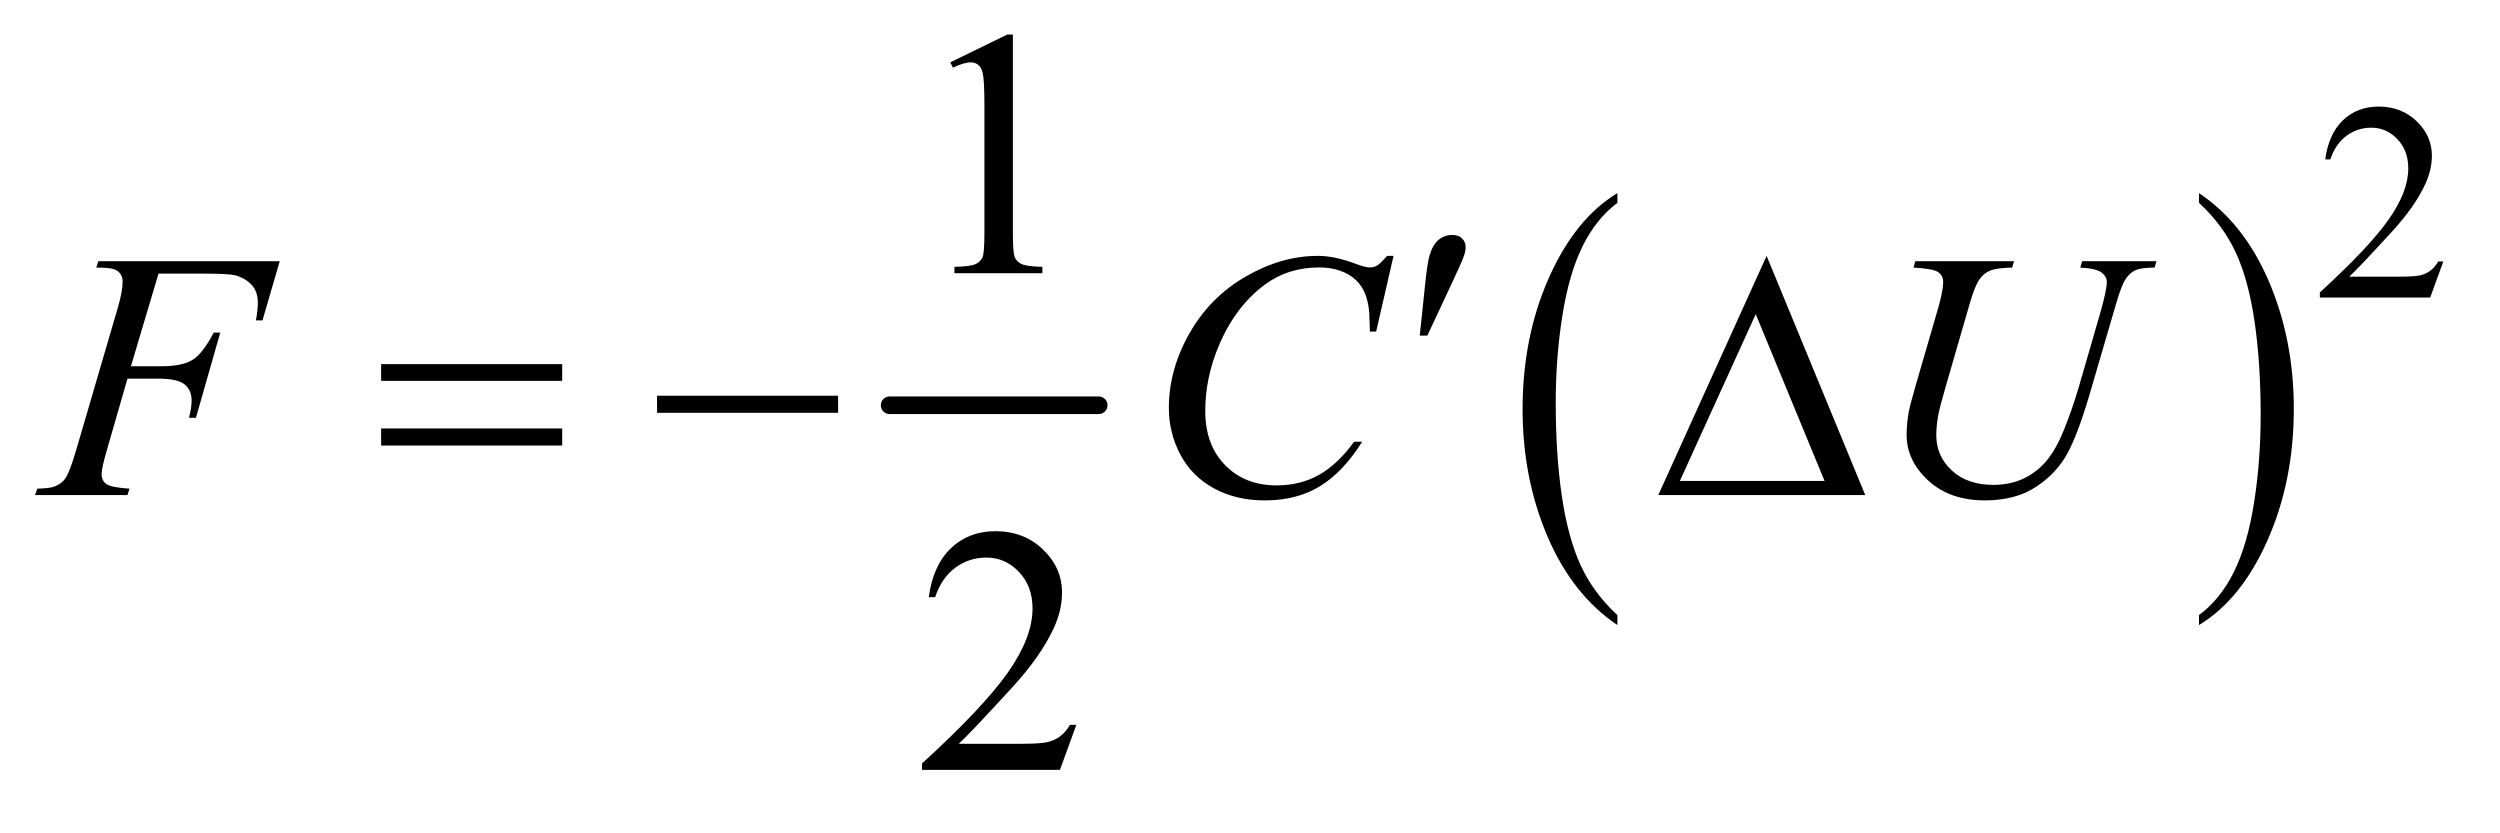 <?xml version="1.0" encoding="UTF-8"?>
<!DOCTYPE svg PUBLIC '-//W3C//DTD SVG 1.0//EN'
          'http://www.w3.org/TR/2001/REC-SVG-20010904/DTD/svg10.dtd'>
<svg stroke-dasharray="none" shape-rendering="auto" xmlns="http://www.w3.org/2000/svg" font-family="'Dialog'" text-rendering="auto" width="111" fill-opacity="1" color-interpolation="auto" color-rendering="auto" preserveAspectRatio="xMidYMid meet" font-size="12px" viewBox="0 0 111 37" fill="black" xmlns:xlink="http://www.w3.org/1999/xlink" stroke="black" image-rendering="auto" stroke-miterlimit="10" stroke-linecap="square" stroke-linejoin="miter" font-style="normal" stroke-width="1" height="37" stroke-dashoffset="0" font-weight="normal" stroke-opacity="1"
><!--Generated by the Batik Graphics2D SVG Generator--><defs id="genericDefs"
  /><g
  ><defs id="defs1"
    ><clipPath clipPathUnits="userSpaceOnUse" id="clipPath1"
      ><path d="M0.915 2.967 L71.218 2.967 L71.218 25.821 L0.915 25.821 L0.915 2.967 Z"
      /></clipPath
      ><clipPath clipPathUnits="userSpaceOnUse" id="clipPath2"
      ><path d="M29.239 94.801 L29.239 824.949 L2275.324 824.949 L2275.324 94.801 Z"
      /></clipPath
    ></defs
    ><g stroke-width="16" transform="scale(1.576,1.576) translate(-0.915,-2.967) matrix(0.031,0,0,0.031,0,0)" stroke-linejoin="round" stroke-linecap="round"
    ><line y2="464" fill="none" x1="838" clip-path="url(#clipPath2)" x2="1028" y1="464"
    /></g
    ><g transform="matrix(0.049,0,0,0.049,-1.442,-4.676)"
    ><path d="M1494.984 652.781 L1494.984 661.797 Q1454.359 634.516 1431.719 581.703 Q1409.078 528.891 1409.078 466.125 Q1409.078 400.828 1432.891 347.188 Q1456.703 293.531 1494.984 270.438 L1494.984 279.25 Q1475.844 293.531 1463.547 318.312 Q1451.25 343.078 1445.172 381.188 Q1439.109 419.297 1439.109 460.656 Q1439.109 507.484 1444.703 545.281 Q1450.312 583.062 1461.828 607.938 Q1473.359 632.828 1494.984 652.781 Z" stroke="none" clip-path="url(#clipPath2)"
    /></g
    ><g transform="matrix(0.049,0,0,0.049,-1.442,-4.676)"
    ><path d="M2022 279.25 L2022 270.438 Q2062.625 297.516 2085.266 350.328 Q2107.906 403.125 2107.906 465.906 Q2107.906 531.203 2084.094 584.953 Q2060.281 638.703 2022 661.797 L2022 652.781 Q2041.297 638.5 2053.594 613.719 Q2065.891 588.953 2071.875 550.953 Q2077.875 512.938 2077.875 471.375 Q2077.875 424.75 2072.344 386.859 Q2066.828 348.953 2055.234 324.078 Q2043.641 299.203 2022 279.25 Z" stroke="none" clip-path="url(#clipPath2)"
    /></g
    ><g transform="matrix(0.049,0,0,0.049,-1.442,-4.676)"
    ><path d="M2243.375 332.375 L2231.5 365 L2131.5 365 L2131.5 360.375 Q2175.625 320.125 2193.625 294.625 Q2211.625 269.125 2211.625 248 Q2211.625 231.875 2201.75 221.5 Q2191.875 211.125 2178.125 211.125 Q2165.625 211.125 2155.688 218.438 Q2145.75 225.75 2141 239.875 L2136.375 239.875 Q2139.5 216.75 2152.438 204.375 Q2165.375 192 2184.75 192 Q2205.375 192 2219.188 205.25 Q2233 218.5 2233 236.5 Q2233 249.375 2227 262.25 Q2217.75 282.5 2197 305.125 Q2165.875 339.125 2158.125 346.125 L2202.375 346.125 Q2215.875 346.125 2221.312 345.125 Q2226.75 344.125 2231.125 341.062 Q2235.5 338 2238.75 332.375 L2243.375 332.375 Z" stroke="none" clip-path="url(#clipPath2)"
    /></g
    ><g transform="matrix(0.049,0,0,0.049,-1.442,-4.676)"
    ><path d="M890.5 151.906 L942.062 126.75 L947.219 126.75 L947.219 305.656 Q947.219 323.469 948.703 327.844 Q950.188 332.219 954.875 334.562 Q959.562 336.906 973.938 337.219 L973.938 343 L894.25 343 L894.25 337.219 Q909.25 336.906 913.625 334.641 Q918 332.375 919.719 328.547 Q921.438 324.719 921.438 305.656 L921.438 191.281 Q921.438 168.156 919.875 161.594 Q918.781 156.594 915.891 154.25 Q913 151.906 908.938 151.906 Q903.156 151.906 892.844 156.75 L890.5 151.906 Z" stroke="none" clip-path="url(#clipPath2)"
    /></g
    ><g transform="matrix(0.049,0,0,0.049,-1.442,-4.676)"
    ><path d="M1004.719 752.219 L989.875 793 L864.875 793 L864.875 787.219 Q920.031 736.906 942.531 705.031 Q965.031 673.156 965.031 646.75 Q965.031 626.594 952.688 613.625 Q940.344 600.656 923.156 600.656 Q907.531 600.656 895.109 609.797 Q882.688 618.938 876.75 636.594 L870.969 636.594 Q874.875 607.688 891.047 592.219 Q907.219 576.75 931.438 576.75 Q957.219 576.75 974.484 593.312 Q991.75 609.875 991.75 632.375 Q991.75 648.469 984.25 664.562 Q972.688 689.875 946.75 718.156 Q907.844 760.656 898.156 769.406 L953.469 769.406 Q970.344 769.406 977.141 768.156 Q983.938 766.906 989.406 763.078 Q994.875 759.25 998.938 752.219 L1004.719 752.219 Z" stroke="none" clip-path="url(#clipPath2)"
    /></g
    ><g transform="matrix(0.049,0,0,0.049,-1.442,-4.676)"
    ><path d="M173.062 343.375 L148.062 427.281 L175.875 427.281 Q194.625 427.281 203.922 421.5 Q213.219 415.719 223.062 396.812 L229 396.812 L206.969 474 L200.719 474 Q203.062 464.625 203.062 458.531 Q203.062 449 196.734 443.766 Q190.406 438.531 173.062 438.531 L144.938 438.531 L126.5 502.438 Q121.5 519.469 121.5 525.094 Q121.5 530.875 125.797 534 Q130.094 537.125 146.812 538.219 L144.938 544 L61.188 544 L63.219 538.219 Q75.406 537.906 79.469 536.031 Q85.719 533.375 88.688 528.844 Q92.906 522.438 98.688 502.438 L136.031 374.781 Q140.562 359.312 140.562 350.562 Q140.562 346.5 138.531 343.609 Q136.5 340.719 132.516 339.312 Q128.531 337.906 116.656 337.906 L118.531 332.125 L282.906 332.125 L267.281 385.719 L261.344 385.719 Q263.062 376.031 263.062 369.781 Q263.062 359.469 257.359 353.453 Q251.656 347.438 242.75 344.938 Q236.5 343.375 214.781 343.375 L173.062 343.375 ZM1292.156 327.281 L1276.375 395.875 L1270.75 395.875 L1270.125 378.688 Q1269.344 369.312 1266.531 361.969 Q1263.719 354.625 1258.094 349.234 Q1252.469 343.844 1243.875 340.797 Q1235.281 337.75 1224.812 337.75 Q1196.844 337.75 1175.906 353.062 Q1149.188 372.594 1134.031 408.219 Q1121.531 437.594 1121.531 467.75 Q1121.531 498.531 1139.5 516.891 Q1157.469 535.25 1186.219 535.25 Q1207.938 535.25 1224.891 525.562 Q1241.844 515.875 1256.375 495.719 L1263.719 495.719 Q1246.531 523.062 1225.594 535.953 Q1204.656 548.844 1175.438 548.844 Q1149.5 548.844 1129.5 537.984 Q1109.5 527.125 1099.031 507.438 Q1088.562 487.75 1088.562 465.094 Q1088.562 430.406 1107.156 397.594 Q1125.75 364.781 1158.172 346.031 Q1190.594 327.281 1223.562 327.281 Q1239.031 327.281 1258.25 334.625 Q1266.688 337.75 1270.438 337.75 Q1274.188 337.75 1277 336.188 Q1279.812 334.625 1286.375 327.281 L1292.156 327.281 ZM1764.875 332.125 L1854.406 332.125 L1852.688 337.906 Q1838.938 338.219 1833.078 340.484 Q1827.219 342.75 1823.078 348.531 Q1818.938 354.312 1814.406 369.938 L1792.688 444.938 Q1786.906 464.938 1785.812 471.188 Q1783.938 481.188 1783.938 489.781 Q1783.938 508.688 1798 521.734 Q1812.062 534.781 1835.656 534.781 Q1851.125 534.781 1863.312 528.922 Q1875.5 523.062 1884.172 512.516 Q1892.844 501.969 1900.031 483.922 Q1907.219 465.875 1912.688 447.438 L1931.438 382.75 Q1938.469 358.531 1938.469 351.188 Q1938.469 346.031 1933.703 342.359 Q1928.938 338.688 1914.406 337.906 L1916.125 332.125 L1983.469 332.125 L1981.75 337.906 Q1969.875 337.906 1964.641 340.172 Q1959.406 342.438 1955.5 348.297 Q1951.594 354.156 1946.75 371.031 L1923.781 449.625 Q1912.688 487.906 1902.844 506.109 Q1893 524.312 1874.328 536.578 Q1855.656 548.844 1828 548.844 Q1796.125 548.844 1776.594 530.797 Q1757.062 512.75 1757.062 489.469 Q1757.062 480.25 1758.781 469.781 Q1760.031 462.906 1764.875 446.031 L1785.812 374 Q1790.188 358.375 1790.188 351.031 Q1790.188 345.25 1785.734 342.047 Q1781.281 338.844 1763.312 337.906 L1764.875 332.125 Z" stroke="none" clip-path="url(#clipPath2)"
    /></g
    ><g transform="matrix(0.049,0,0,0.049,-1.442,-4.676)"
    ><path d="M1315.906 399.531 L1320.75 353.281 Q1322.781 333.594 1324.812 326.719 Q1327.781 316.875 1333.172 312.578 Q1338.562 308.281 1345.281 308.281 Q1350.906 308.281 1354.188 311.406 Q1357.469 314.531 1357.469 319.375 Q1357.469 323.125 1355.906 327.344 Q1353.875 333.281 1344.344 353.438 L1322.781 399.531 L1315.906 399.531 Z" stroke="none" clip-path="url(#clipPath2)"
    /></g
    ><g transform="matrix(0.049,0,0,0.049,-1.442,-4.676)"
    ><path d="M374.781 425.406 L538.844 425.406 L538.844 440.562 L374.781 440.562 L374.781 425.406 ZM374.781 483.688 L538.844 483.688 L538.844 499.156 L374.781 499.156 L374.781 483.688 ZM624.781 454 L788.844 454 L788.844 469.469 L624.781 469.469 L624.781 454 ZM1719.562 544 L1532.062 544 L1630.188 327.281 L1719.562 544 ZM1682.688 531.188 L1620.344 380.094 L1551.594 531.188 L1682.688 531.188 Z" stroke="none" clip-path="url(#clipPath2)"
    /></g
  ></g
></svg
>
